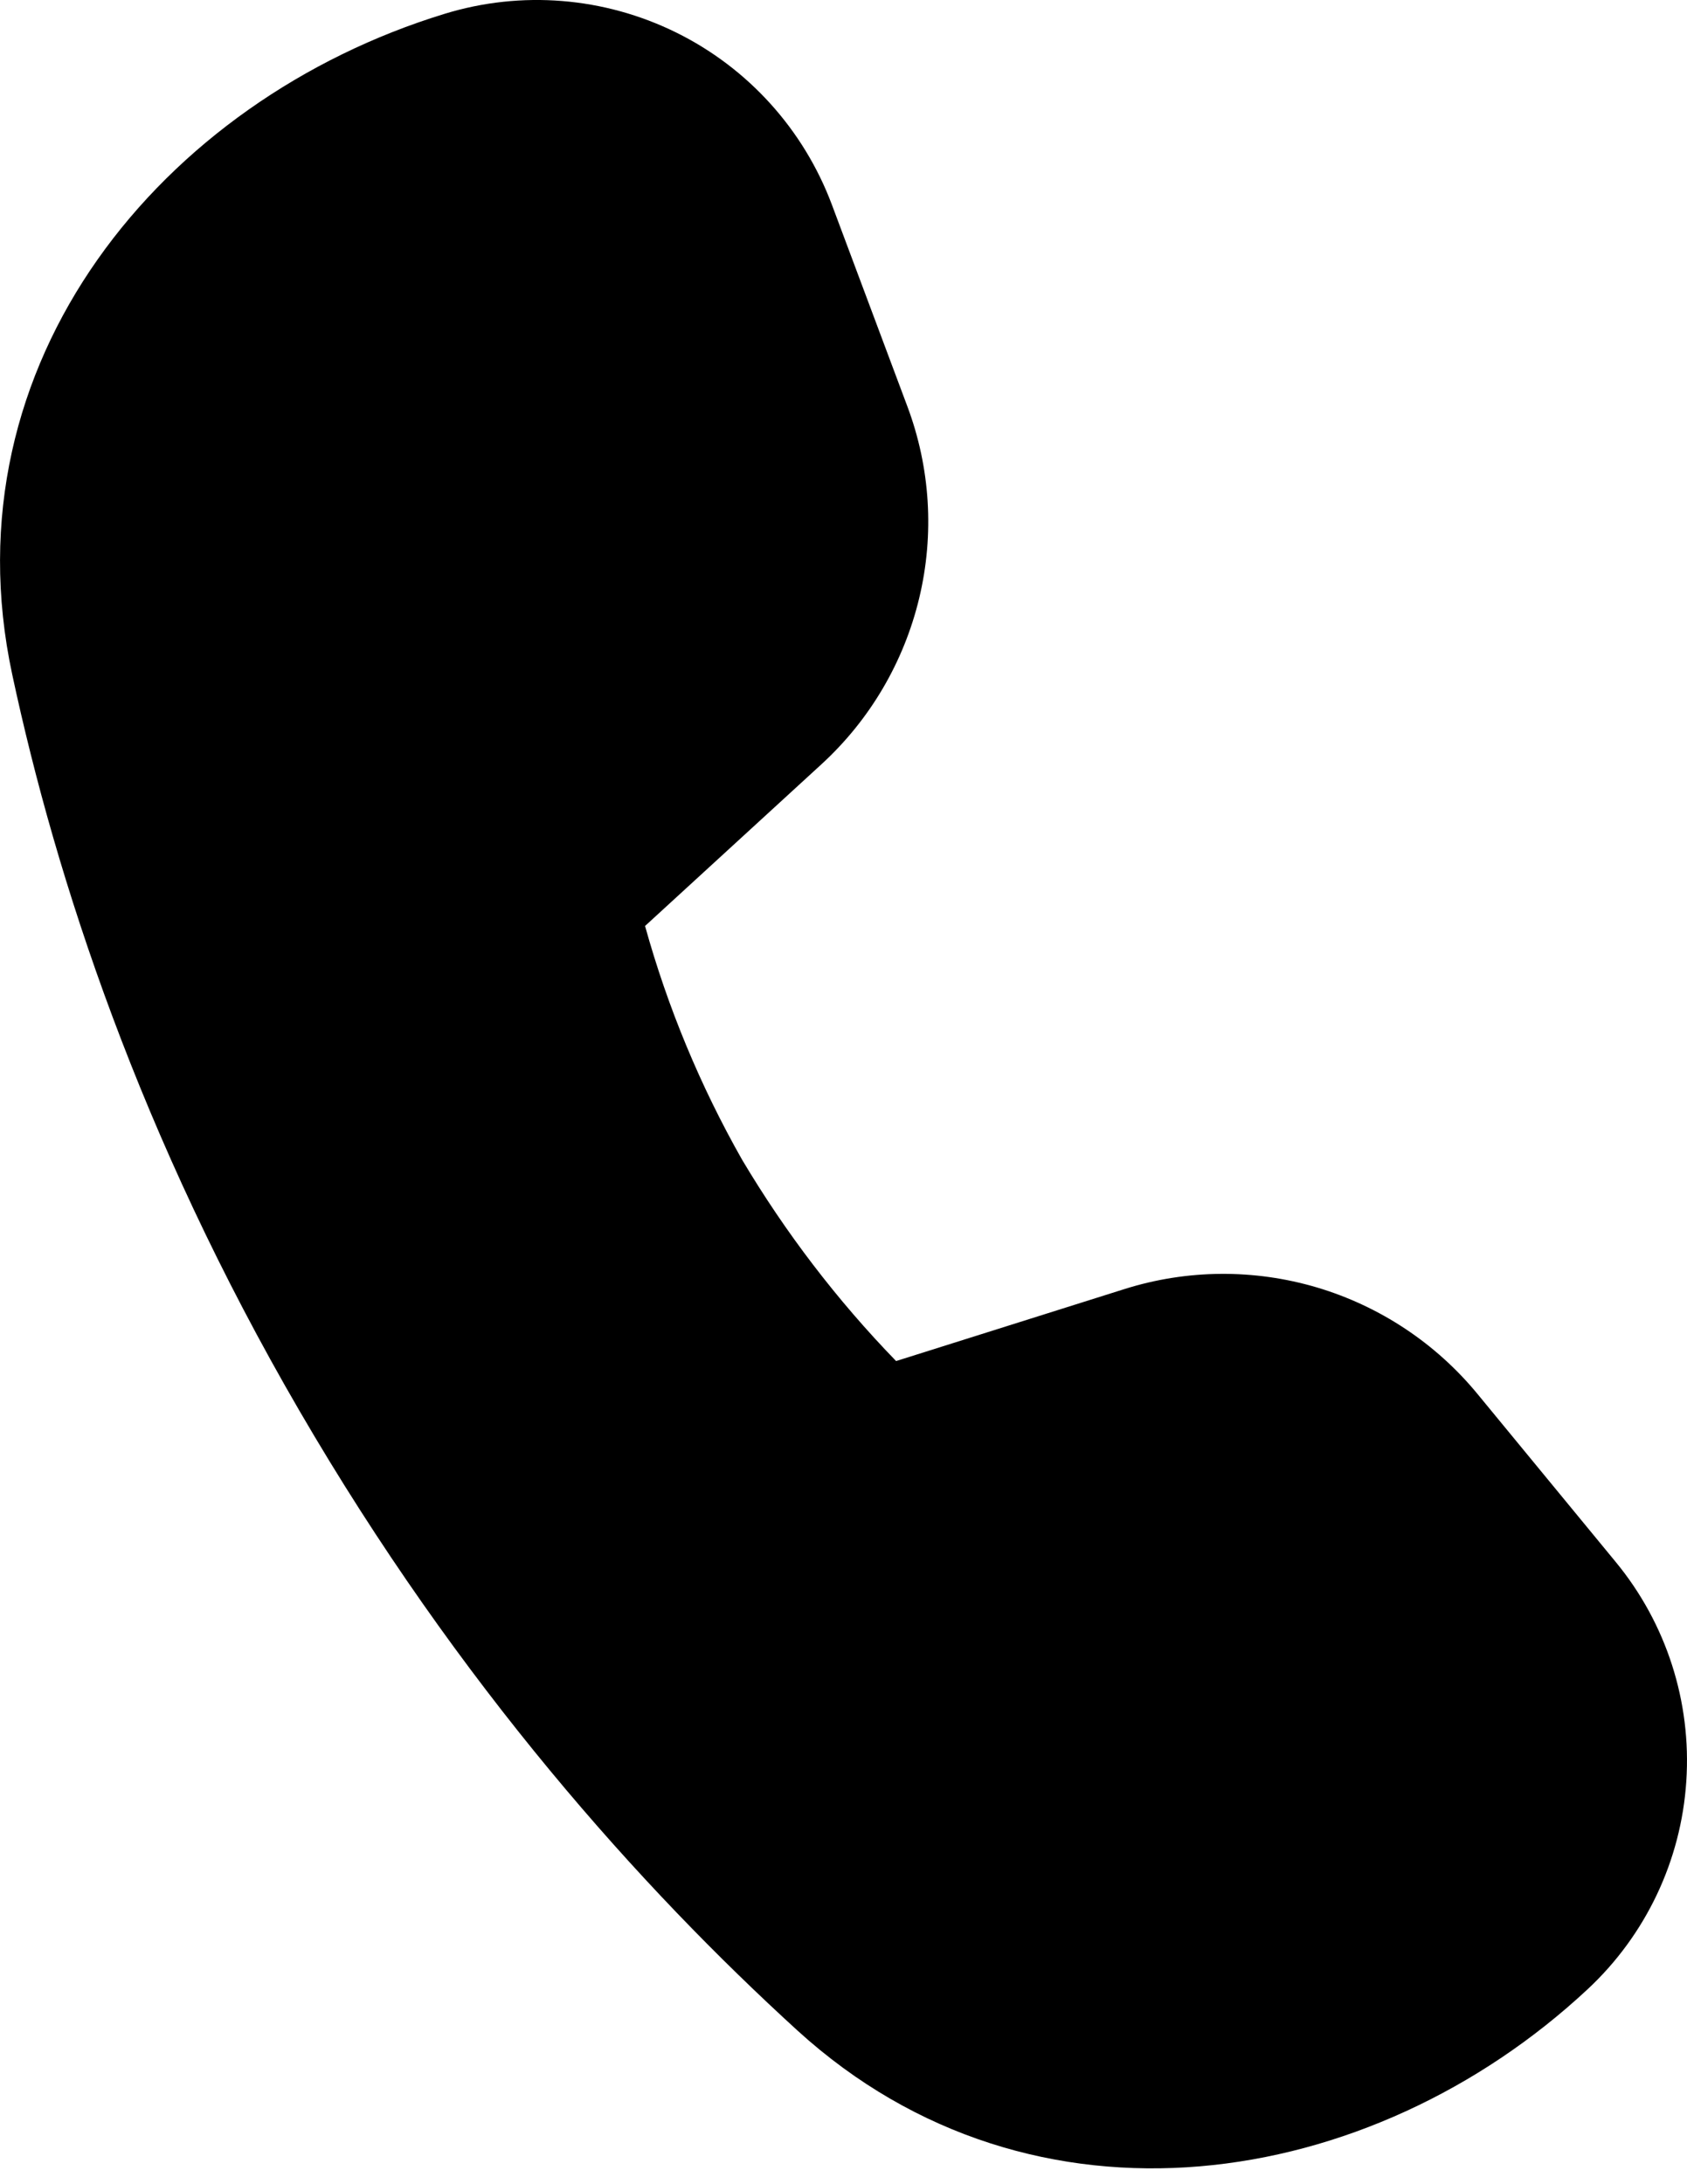<svg width="17" height="22" viewBox="0 0 17 22" fill="none" xmlns="http://www.w3.org/2000/svg">
<path d="M6.5 9.327L8.28 7.696C8.767 7.249 9.109 6.667 9.263 6.024C9.417 5.382 9.375 4.708 9.142 4.089L8.383 2.062C8.099 1.305 7.538 0.684 6.813 0.327C6.088 -0.03 5.254 -0.098 4.481 0.139C1.636 1.009 -0.55 3.653 0.123 6.793C0.565 8.858 1.412 11.451 3.017 14.209C4.625 16.974 6.462 19.017 8.037 20.453C10.414 22.616 13.812 22.075 15.999 20.036C16.585 19.49 16.941 18.74 16.993 17.941C17.046 17.141 16.792 16.352 16.282 15.733L14.89 14.042C14.47 13.531 13.906 13.157 13.272 12.968C12.638 12.78 11.962 12.785 11.331 12.984L9.03 13.709C8.435 13.096 7.915 12.415 7.478 11.681C7.057 10.939 6.728 10.148 6.5 9.326V9.327Z" fill="black"/>
</svg>
